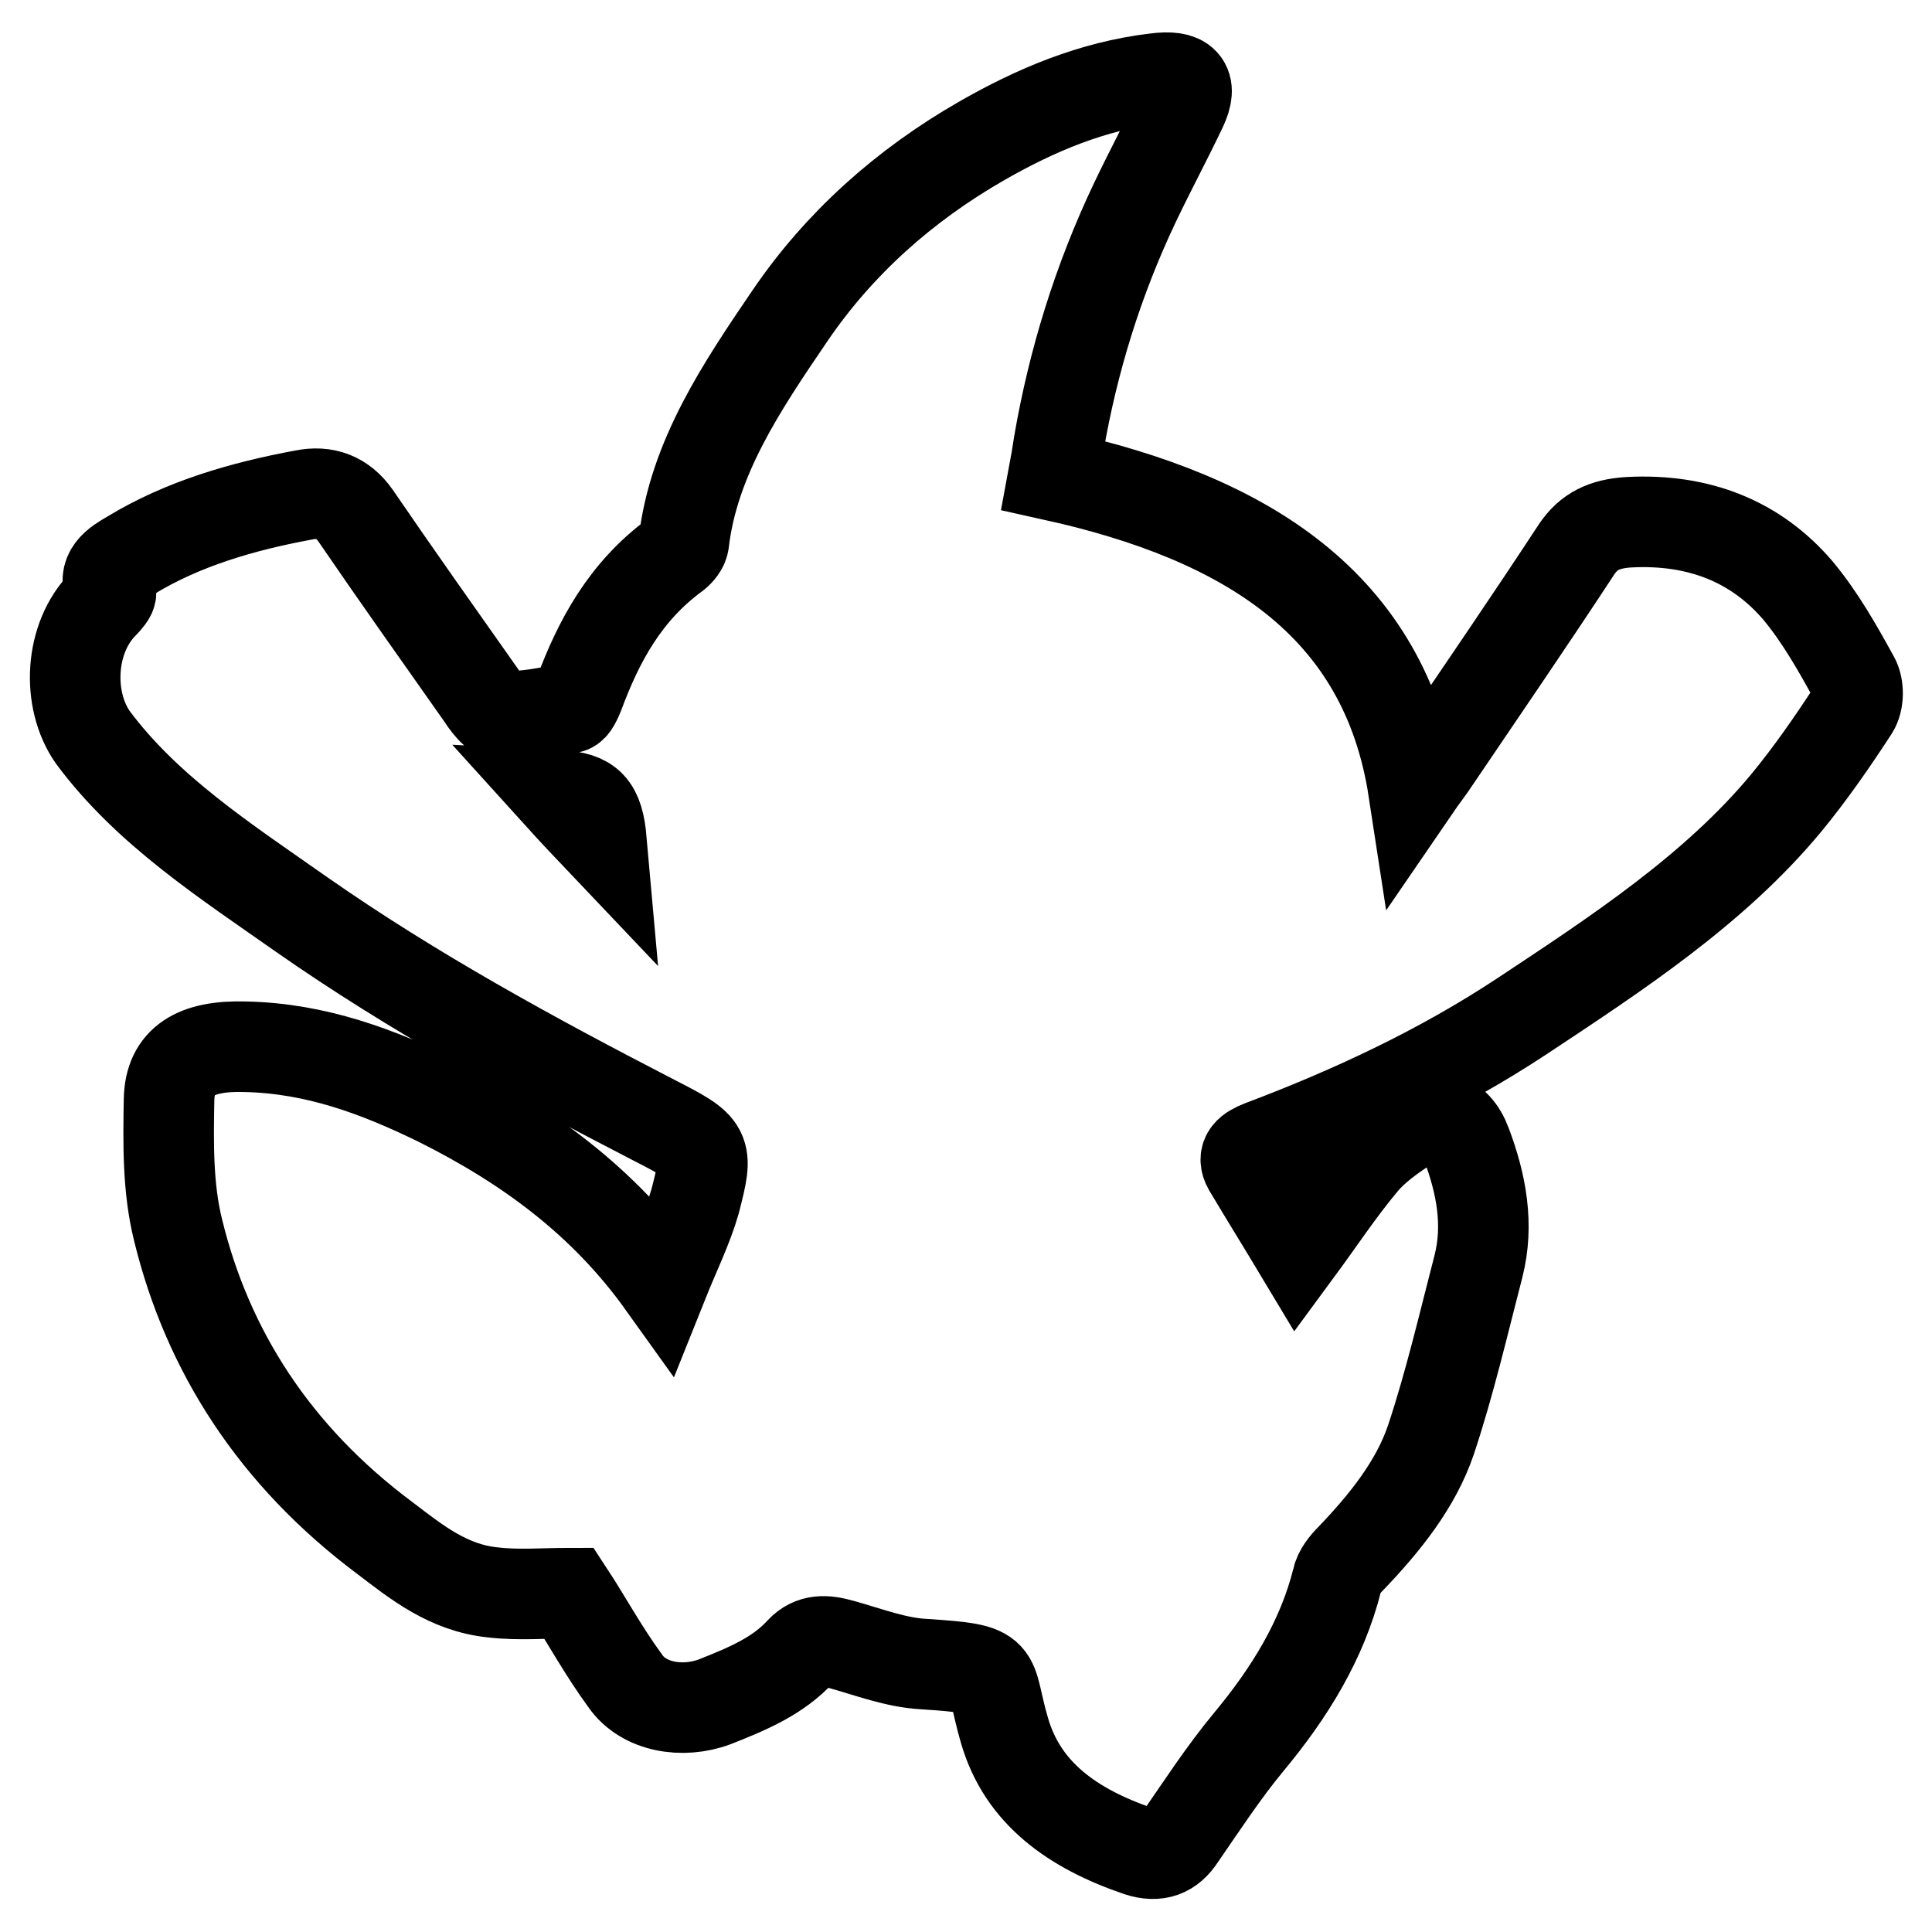 <?xml version="1.0" encoding="utf-8"?>
<!-- Svg Vector Icons : http://www.onlinewebfonts.com/icon -->
<!DOCTYPE svg PUBLIC "-//W3C//DTD SVG 1.1//EN" "http://www.w3.org/Graphics/SVG/1.1/DTD/svg11.dtd">
<svg version="1.1" xmlns="http://www.w3.org/2000/svg" xmlns:xlink="http://www.w3.org/1999/xlink" x="0px" y="0px" viewBox="0 0 256 256" enable-background="new 0 0 256 256" xml:space="preserve">
<g><g><path stroke-width="12" fill-opacity="0" stroke="#000000"  d="M75.4,211.1c-3.3,0-6.7,0.3-10.1-0.1c-5.9-0.6-10.1-4-14.3-7.2c-14.6-10.9-23.5-24.8-27.4-40.8c-1.4-5.6-1.3-11.6-1.2-17.3c0.1-5.1,3.5-7.2,10.1-7c9.4,0.2,17.6,3.3,25.6,7.2c11.8,5.9,21.9,13.3,29.7,24.2c1.6-4,3.3-7.4,4.3-10.9c1.8-7,1.7-7.1-5.5-10.8c-16.1-8.3-32-17-46.6-27.2c-10.1-7.1-20.5-13.8-27.7-23.5C8.8,92.7,9.2,84.5,13.7,80c0.4-0.4,1.1-1.2,1-1.5c-1.3-2.6,0.7-3.8,2.6-4.9c6.9-4.2,14.8-6.5,22.9-8c2.9-0.6,5.2,0.3,6.9,2.7c5.4,7.9,11,15.8,16.5,23.6c0.8,1.2,2,3,3.2,3c2.9,0.1,5.8-0.5,8.7-1.1c0.5-0.1,0.9-1.1,1.2-1.8c2.6-7,6.1-13.6,12.8-18.5c0.5-0.4,1-1,1.1-1.6c1.3-11.2,7.7-20.7,14.1-30.1c6.4-9.4,15-17.2,25.5-23.2c7-4,14.5-7.2,22.9-8.2c3.8-0.5,5,0.7,3.5,3.9c-2,4.2-4.2,8.3-6.2,12.5c-4.9,10.3-8.2,21-10.1,32c-0.2,1.3-0.4,2.6-0.7,4.2c25.3,5.6,43.9,16.9,47.7,41.7c1.3-1.9,2.2-3,2.9-4.1c6.3-9.3,12.6-18.5,18.7-27.8c1.6-2.4,3.7-3.4,6.9-3.6c9.4-0.5,16.9,2.6,22.4,9c3,3.6,5.3,7.7,7.5,11.7c0.6,1.1,0.6,3-0.1,4.1c-2.8,4.3-5.7,8.5-9,12.5c-9.5,11.4-22.3,19.8-35,28.2c-10.6,7-22.3,12.5-34.5,17.1c-1.5,0.6-2.6,1.3-1.7,2.9c2.2,3.7,4.5,7.4,6.6,10.9c2.8-3.8,5.5-7.9,8.6-11.6c1.5-1.8,3.6-3.3,5.7-4.7c3.6-2.3,6.6-1.5,8,2.3c2,5.3,3,10.7,1.6,16.2c-2,7.7-3.8,15.5-6.3,23c-2,5.9-6.1,11-10.6,15.7c-0.8,0.8-1.6,1.8-1.8,2.8c-2,8-6.3,15-11.8,21.6c-3.3,4-6.1,8.3-9,12.5c-1.3,2-3,2.7-5.5,1.9c-8.8-3-15.4-7.7-17.8-16c-2.3-7.8,0-8.1-10.7-8.8c-3.7-0.2-7.3-1.6-10.9-2.6c-2.1-0.6-3.9-0.7-5.4,0.9c-3,3.3-7.1,5-11.4,6.7c-4.3,1.6-9.4,0.7-11.8-2.7C79.9,218.7,77.7,214.6,75.4,211.1z M79.7,111.4c-0.4-4.5-1.6-5.8-5.6-6C76,107.5,77.8,109.4,79.7,111.4z"/></g></g>
</svg>
